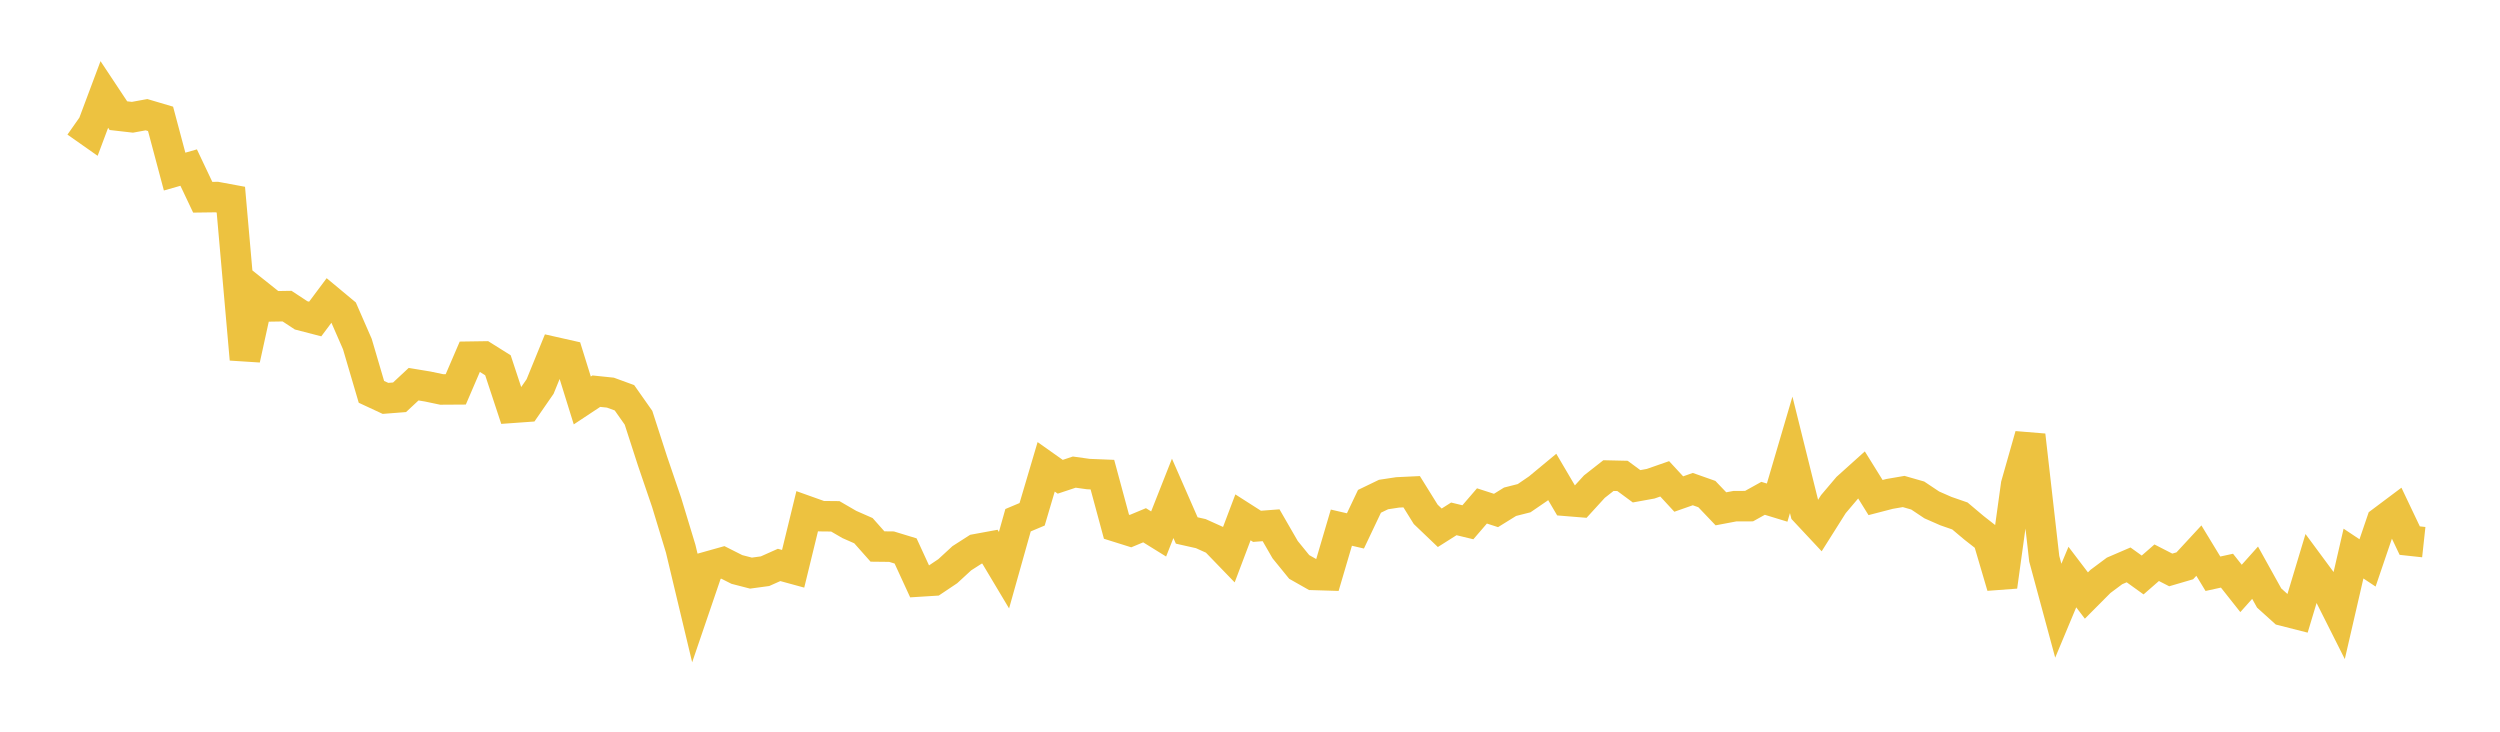 <svg width="164" height="48" xmlns="http://www.w3.org/2000/svg" xmlns:xlink="http://www.w3.org/1999/xlink"><path fill="none" stroke="rgb(237,194,64)" stroke-width="2" d="M5,8.012L5.922,8.66L6.844,6.197L7.766,7.587L8.689,7.693L9.611,7.524L10.533,7.797L11.455,11.256L12.377,10.993L13.299,12.939L14.222,12.927L15.144,13.098L16.066,23.567L16.988,19.362L17.91,20.097L18.832,20.082L19.754,20.688L20.677,20.927L21.599,19.692L22.521,20.459L23.443,22.571L24.365,25.705L25.287,26.134L26.21,26.062L27.132,25.203L28.054,25.355L28.976,25.549L29.898,25.543L30.82,23.398L31.743,23.384L32.665,23.962L33.587,26.754L34.509,26.688L35.431,25.354L36.353,23.095L37.275,23.303L38.198,26.271L39.12,25.661L40.042,25.757L40.964,26.094L41.886,27.405L42.808,30.254L43.731,32.959L44.653,35.995L45.575,39.854L46.497,37.152L47.419,36.893L48.341,37.358L49.263,37.596L50.186,37.471L51.108,37.06L52.03,37.312L52.952,33.533L53.874,33.862L54.796,33.871L55.719,34.407L56.641,34.812L57.563,35.851L58.485,35.861L59.407,36.142L60.329,38.146L61.251,38.088L62.174,37.47L63.096,36.621L64.018,36.03L64.94,35.861L65.862,37.404L66.784,34.126L67.707,33.738L68.629,30.624L69.551,31.276L70.473,30.97L71.395,31.099L72.317,31.136L73.24,34.552L74.162,34.841L75.084,34.457L76.006,35.028L76.928,32.693L77.85,34.799L78.772,35.006L79.695,35.422L80.617,36.376L81.539,33.938L82.461,34.527L83.383,34.457L84.305,36.056L85.228,37.191L86.15,37.714L87.072,37.742L87.994,34.614L88.916,34.828L89.838,32.886L90.76,32.441L91.683,32.301L92.605,32.257L93.527,33.741L94.449,34.622L95.371,34.038L96.293,34.261L97.216,33.189L98.138,33.487L99.06,32.915L99.982,32.681L100.904,32.051L101.826,31.287L102.749,32.857L103.671,32.932L104.593,31.922L105.515,31.199L106.437,31.22L107.359,31.9L108.281,31.733L109.204,31.411L110.126,32.409L111.048,32.085L111.97,32.411L112.892,33.378L113.814,33.204L114.737,33.202L115.659,32.69L116.581,32.972L117.503,29.838L118.425,33.549L119.347,34.535L120.269,33.073L121.192,31.983L122.114,31.154L123.036,32.639L123.958,32.4L124.88,32.242L125.802,32.506L126.725,33.122L127.647,33.527L128.569,33.847L129.491,34.623L130.413,35.345L131.335,38.477L132.257,31.8L133.18,28.552L134.102,36.653L135.024,40.063L135.946,37.855L136.868,39.067L137.79,38.141L138.713,37.453L139.635,37.056L140.557,37.719L141.479,36.915L142.401,37.388L143.323,37.118L144.246,36.12L145.168,37.638L146.09,37.436L147.012,38.601L147.934,37.569L148.856,39.229L149.778,40.061L150.701,40.296L151.623,37.232L152.545,38.48L153.467,40.312L154.389,36.314L155.311,36.927L156.234,34.217L157.156,33.526L158.078,35.464L159,35.564"></path></svg>